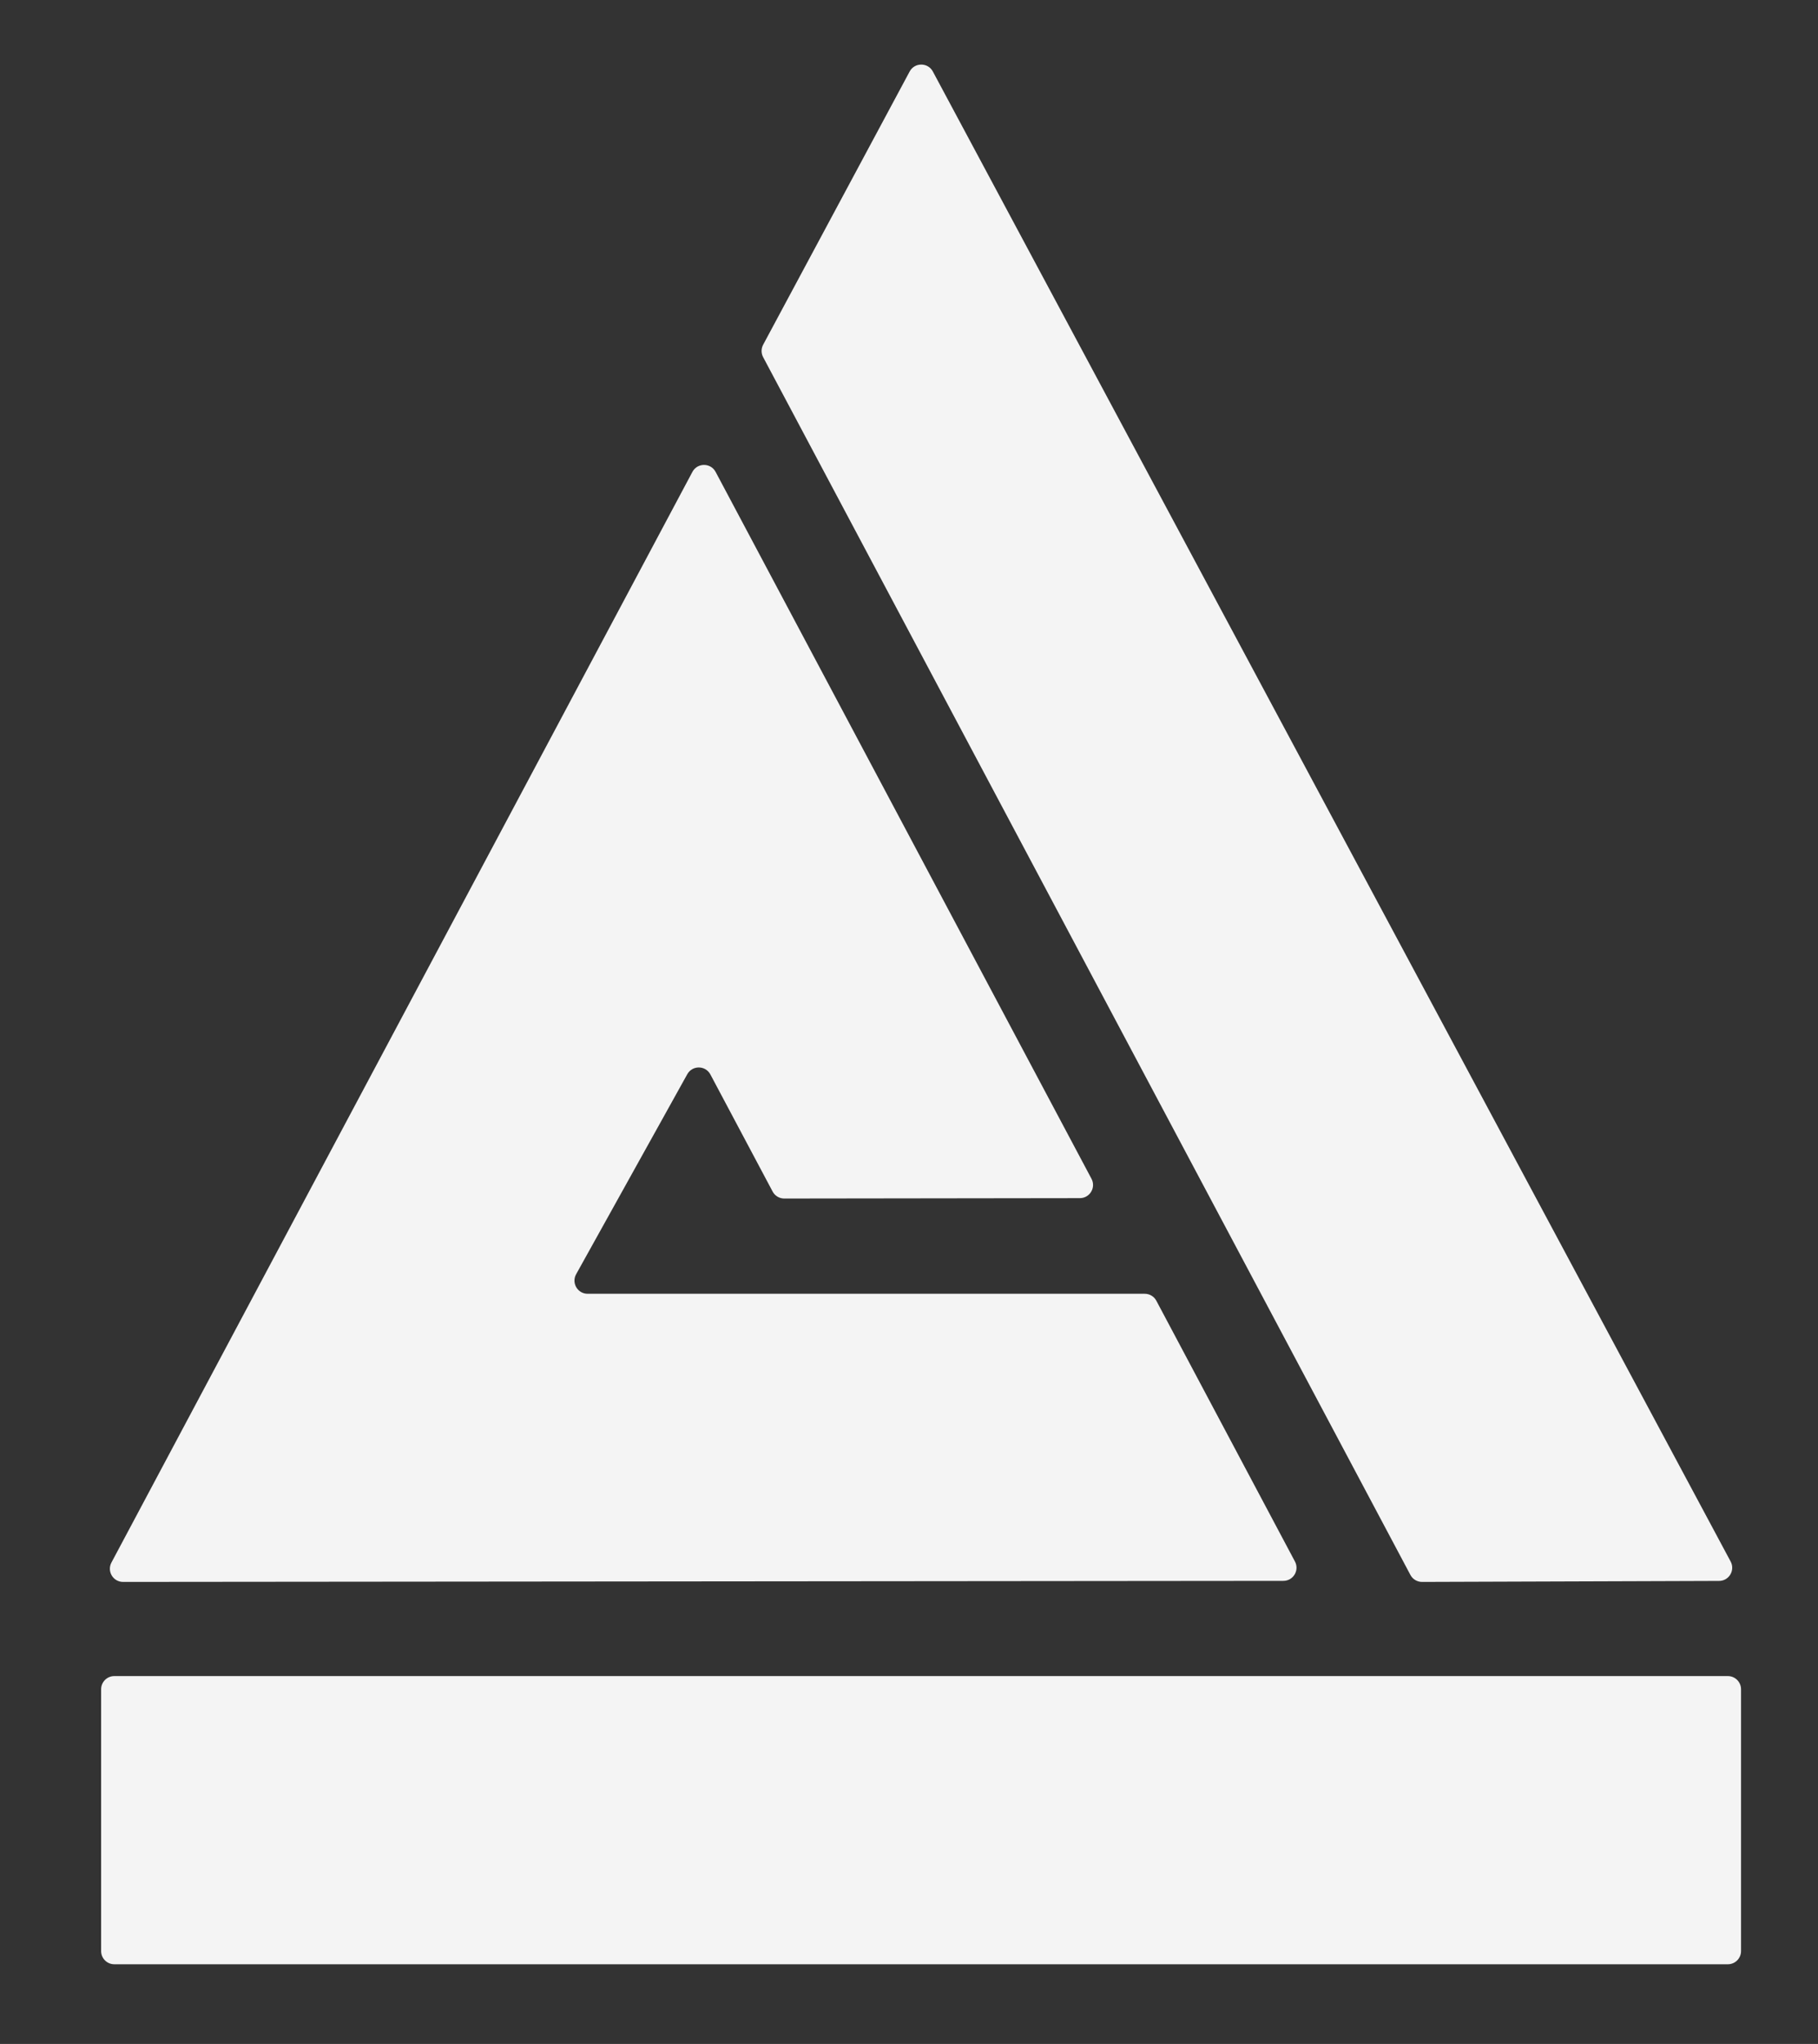 <?xml version="1.0" encoding="UTF-8"?> <svg xmlns="http://www.w3.org/2000/svg" id="Layer_1" data-name="Layer 1" viewBox="0 0 653.13 734.1"><rect x="0" y="0" width="653.13" height="734.1" fill="#333333" stroke="none"/> <defs> <style> .cls-1 { fill: #f4f4f4; } </style> </defs> <path class="cls-1" d="m461.06,567.78l-416.85.38c-3.57,0-5.85-3.8-4.18-6.95L248.75,169.49c1.78-3.34,6.57-3.34,8.34,0l135.04,253.88c1.67,3.15-.6,6.94-4.17,6.95l-106.21.14c-1.75,0-3.36-.96-4.18-2.51l-22.36-42.05c-1.76-3.31-6.48-3.35-8.3-.08l-39.93,71.83c-1.75,3.15.53,7.02,4.13,7.02h200.15c1.75,0,3.35.96,4.17,2.51l49.79,93.65c1.68,3.15-.59,6.95-4.16,6.95Z"></path> <path class="cls-1" d="m274.16,123.82l52.64-98.14c1.78-3.32,6.55-3.32,8.33,0l286.62,535.16c1.68,3.14-.59,6.95-4.15,6.96l-106.71.36c-1.75.01-3.37-.96-4.19-2.51l-232.54-437.38c-.74-1.39-.74-3.06,0-4.45Z"></path> <path class="cls-1" d="m36.33,700.75v-94.04c0-2.61,2.12-4.73,4.73-4.73h579.69c2.61,0,4.73,2.12,4.73,4.73v94.04c0,2.61-2.12,4.73-4.73,4.73H41.06c-2.61,0-4.73-2.12-4.73-4.73Z"></path> </svg> 